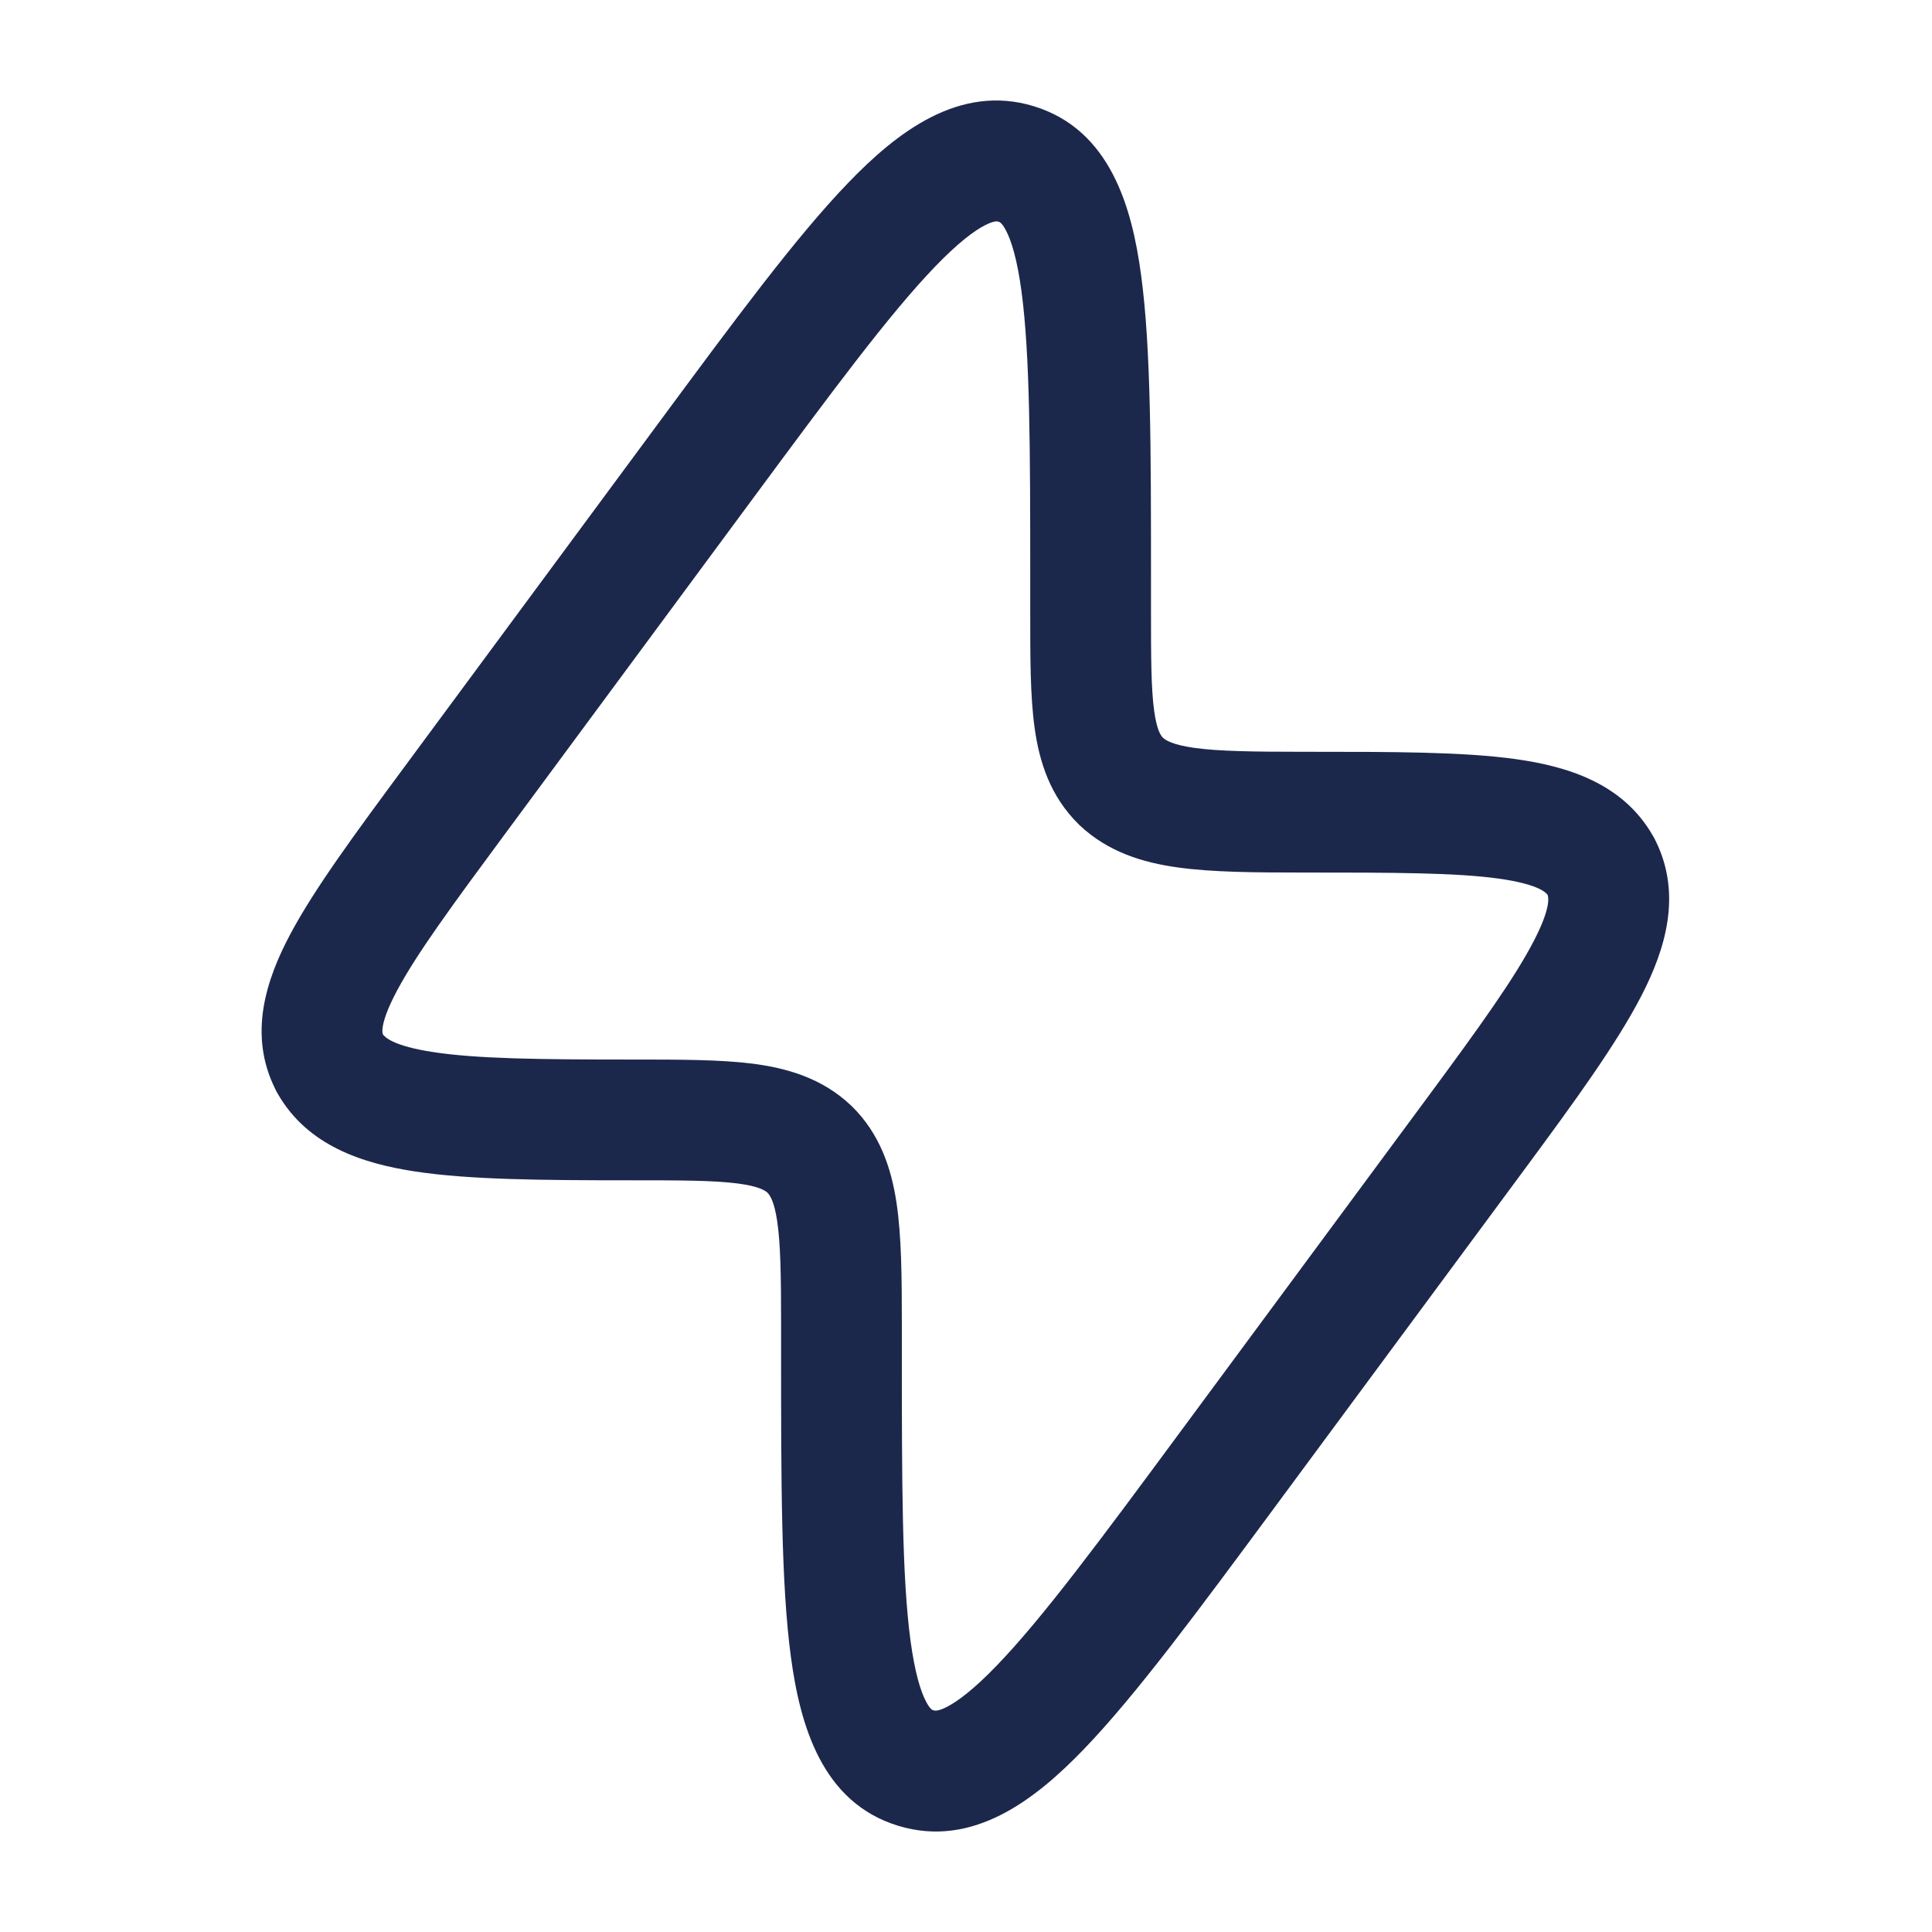 <?xml version="1.0" encoding="utf-8"?><!-- Uploaded to: SVG Repo, www.svgrepo.com, Generator: SVG Repo Mixer Tools -->
<svg width="800px" height="800px" viewBox="0 0 24 24" fill="none" xmlns="http://www.w3.org/2000/svg">
<path fill-rule="evenodd" clip-rule="evenodd" d="M20.528 10.374C20.157 9.732 19.478 9.521 18.829 9.43C18.176 9.339 17.301 9.339 16.243 9.339L16.182 9.339C15.552 9.339 15.14 9.332 14.84 9.291C14.569 9.253 14.482 9.197 14.446 9.164C14.419 9.136 14.371 9.071 14.338 8.834C14.299 8.554 14.298 8.171 14.298 7.557V7.183C14.298 5.595 14.298 4.323 14.175 3.417C14.061 2.566 13.788 1.61 12.844 1.32C11.916 1.036 11.138 1.646 10.534 2.274C9.889 2.943 9.124 3.979 8.166 5.275L5.029 9.52C4.419 10.345 3.91 11.034 3.607 11.603C3.303 12.174 3.082 12.851 3.419 13.527L3.42 13.529L3.423 13.537L3.427 13.544L3.431 13.552L3.436 13.56L3.44 13.569L3.444 13.576L3.449 13.584L3.453 13.591L3.454 13.593C3.822 14.23 4.498 14.452 5.153 14.552C5.827 14.655 6.727 14.662 7.818 14.662C8.455 14.662 8.86 14.663 9.159 14.701C9.422 14.735 9.501 14.787 9.534 14.816C9.564 14.848 9.617 14.921 9.654 15.166C9.696 15.447 9.703 15.836 9.703 16.444L9.703 16.818C9.703 18.405 9.703 19.677 9.825 20.584C9.94 21.435 10.212 22.391 11.156 22.68C12.084 22.964 12.862 22.355 13.467 21.726C14.111 21.057 14.876 20.021 15.834 18.725L18.934 14.532C19.565 13.678 20.083 12.965 20.389 12.372C20.689 11.791 20.898 11.11 20.564 10.44L20.562 10.438L20.559 10.43L20.555 10.422L20.551 10.415L20.547 10.406L20.542 10.398L20.538 10.391L20.533 10.383L20.529 10.376L20.528 10.374ZM11.614 3.314C11.046 3.904 10.339 4.859 9.335 6.217L6.273 10.36C5.615 11.25 5.175 11.849 4.931 12.308C4.812 12.531 4.767 12.672 4.754 12.758C4.746 12.81 4.751 12.834 4.757 12.85C4.782 12.885 4.887 12.994 5.379 13.069C5.917 13.152 6.69 13.162 7.818 13.162L7.864 13.162C8.441 13.162 8.944 13.162 9.348 13.213C9.781 13.269 10.212 13.394 10.568 13.729L10.574 13.735L10.58 13.74C10.93 14.084 11.072 14.51 11.137 14.943C11.199 15.357 11.203 15.866 11.203 16.444L11.203 16.753C11.203 18.42 11.204 19.589 11.311 20.384C11.365 20.779 11.436 21.011 11.505 21.14C11.556 21.237 11.586 21.244 11.594 21.246L11.596 21.246L11.597 21.246C11.608 21.25 11.645 21.263 11.758 21.206C11.9 21.134 12.103 20.98 12.386 20.686C12.954 20.096 13.662 19.141 14.665 17.783L17.727 13.64C18.381 12.755 18.817 12.148 19.056 11.684C19.261 11.287 19.238 11.153 19.225 11.117C19.202 11.084 19.102 10.983 18.622 10.915C18.085 10.84 17.316 10.839 16.182 10.839C15.58 10.839 15.057 10.835 14.634 10.776C14.197 10.716 13.765 10.584 13.412 10.252L13.406 10.246L13.401 10.241C13.048 9.894 12.911 9.469 12.852 9.039C12.797 8.645 12.798 8.156 12.798 7.605L12.798 7.247C12.798 5.58 12.796 4.411 12.689 3.617C12.636 3.222 12.564 2.99 12.495 2.86C12.444 2.763 12.414 2.757 12.406 2.755L12.405 2.755L12.403 2.754C12.393 2.75 12.356 2.738 12.242 2.795C12.1 2.866 11.897 3.02 11.614 3.314Z" fill="#1C274C"/>
</svg>